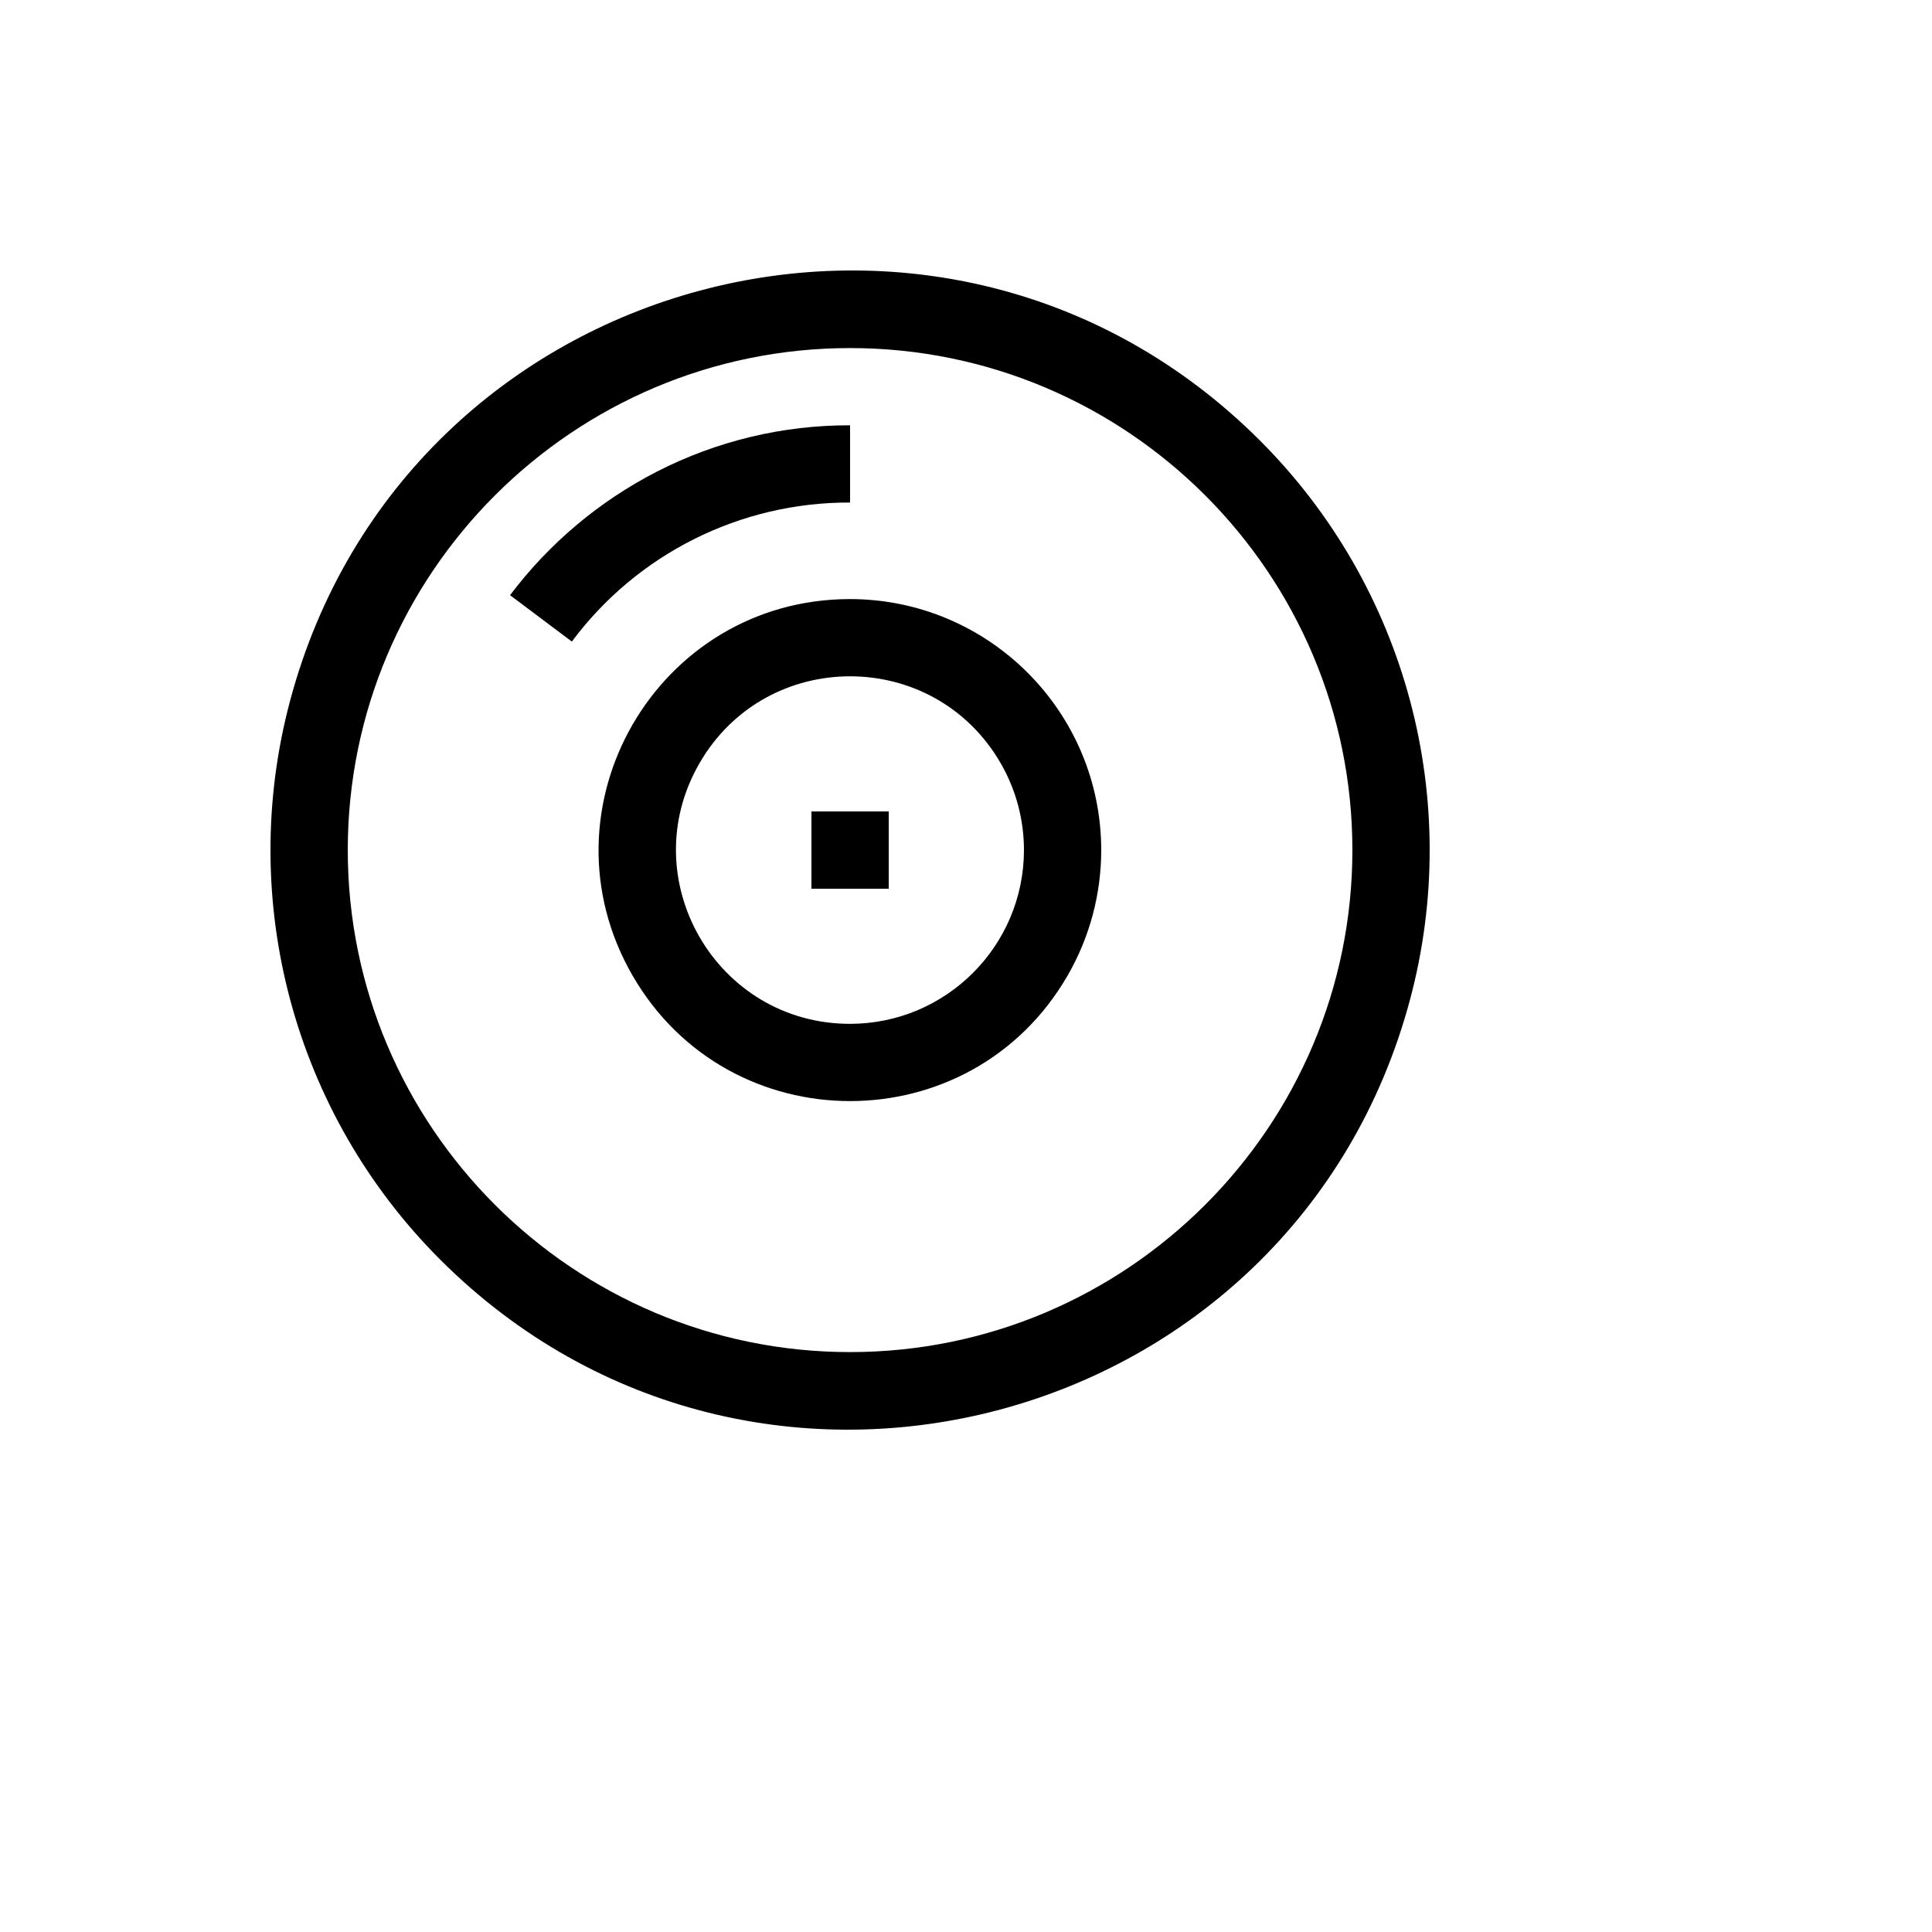 <svg xmlns="http://www.w3.org/2000/svg" version="1.1" xmlns:xlink="http://www.w3.org/1999/xlink" width="100%" height="100%" id="svgWorkerArea" viewBox="-25 -25 625 625" xmlns:idraw="https://idraw.muisca.co" style="background: white;"><defs id="defsdoc"><pattern id="patternBool" x="0" y="0" width="10" height="10" patternUnits="userSpaceOnUse" patternTransform="rotate(35)"><circle cx="5" cy="5" r="4" style="stroke: none;fill: #ff000070;"></circle></pattern></defs><g id="fileImp-173071315" class="cosito"><path id="pathImp-104628271" fill="currentColor" class="grouped" d="M382.579 117.499C280.52 15.5 106.249 62.168 68.893 201.501 51.556 266.166 70.054 335.163 117.421 382.501 219.48 484.5 393.75 437.832 431.107 298.499 448.444 233.834 429.945 164.837 382.579 117.499 382.579 117.499 382.579 117.499 382.579 117.499M250 412.4C160.4 412.4 87.504 339.547 87.504 250 87.504 160.453 160.4 87.6 250 87.6 339.6 87.6 412.496 160.453 412.496 250 412.496 339.547 339.6 412.4 250 412.4 250 412.4 250 412.4 250 412.4"></path><path id="pathImp-240566963" fill="currentColor" class="grouped" d="M250 168.8C187.455 168.8 148.365 236.467 179.637 290.6 210.91 344.733 289.09 344.733 320.363 290.6 327.494 278.256 331.248 264.253 331.248 250 331.197 205.176 294.851 168.851 250 168.8 250 168.8 250 168.8 250 168.8M250 306.215C206.7 306.215 179.637 259.369 201.287 221.892 222.937 184.416 277.063 184.416 298.713 221.892 303.65 230.438 306.249 240.132 306.249 250 306.214 281.032 281.051 306.18 250 306.215 250 306.215 250 306.215 250 306.215"></path><path id="rectImp-838134043" fill="currentColor" class="grouped" d="M237.5 237.508C237.5 237.508 262.5 237.508 262.5 237.508 262.5 237.508 262.5 262.492 262.5 262.492 262.5 262.492 237.5 262.492 237.5 262.492 237.5 262.492 237.5 237.508 237.5 237.508 237.5 237.508 237.5 237.508 237.5 237.508"></path><path id="pathImp-566866454" fill="currentColor" class="grouped" d="M250 137.569C250 137.569 250 112.585 250 112.585 228.278 112.52 206.856 117.654 187.526 127.558 168.865 137.125 152.616 150.796 140.003 167.543 140.003 167.543 159.991 182.549 159.991 182.549 181.15 154.127 214.554 137.434 250 137.569 250 137.569 250 137.569 250 137.569"></path></g></svg>
